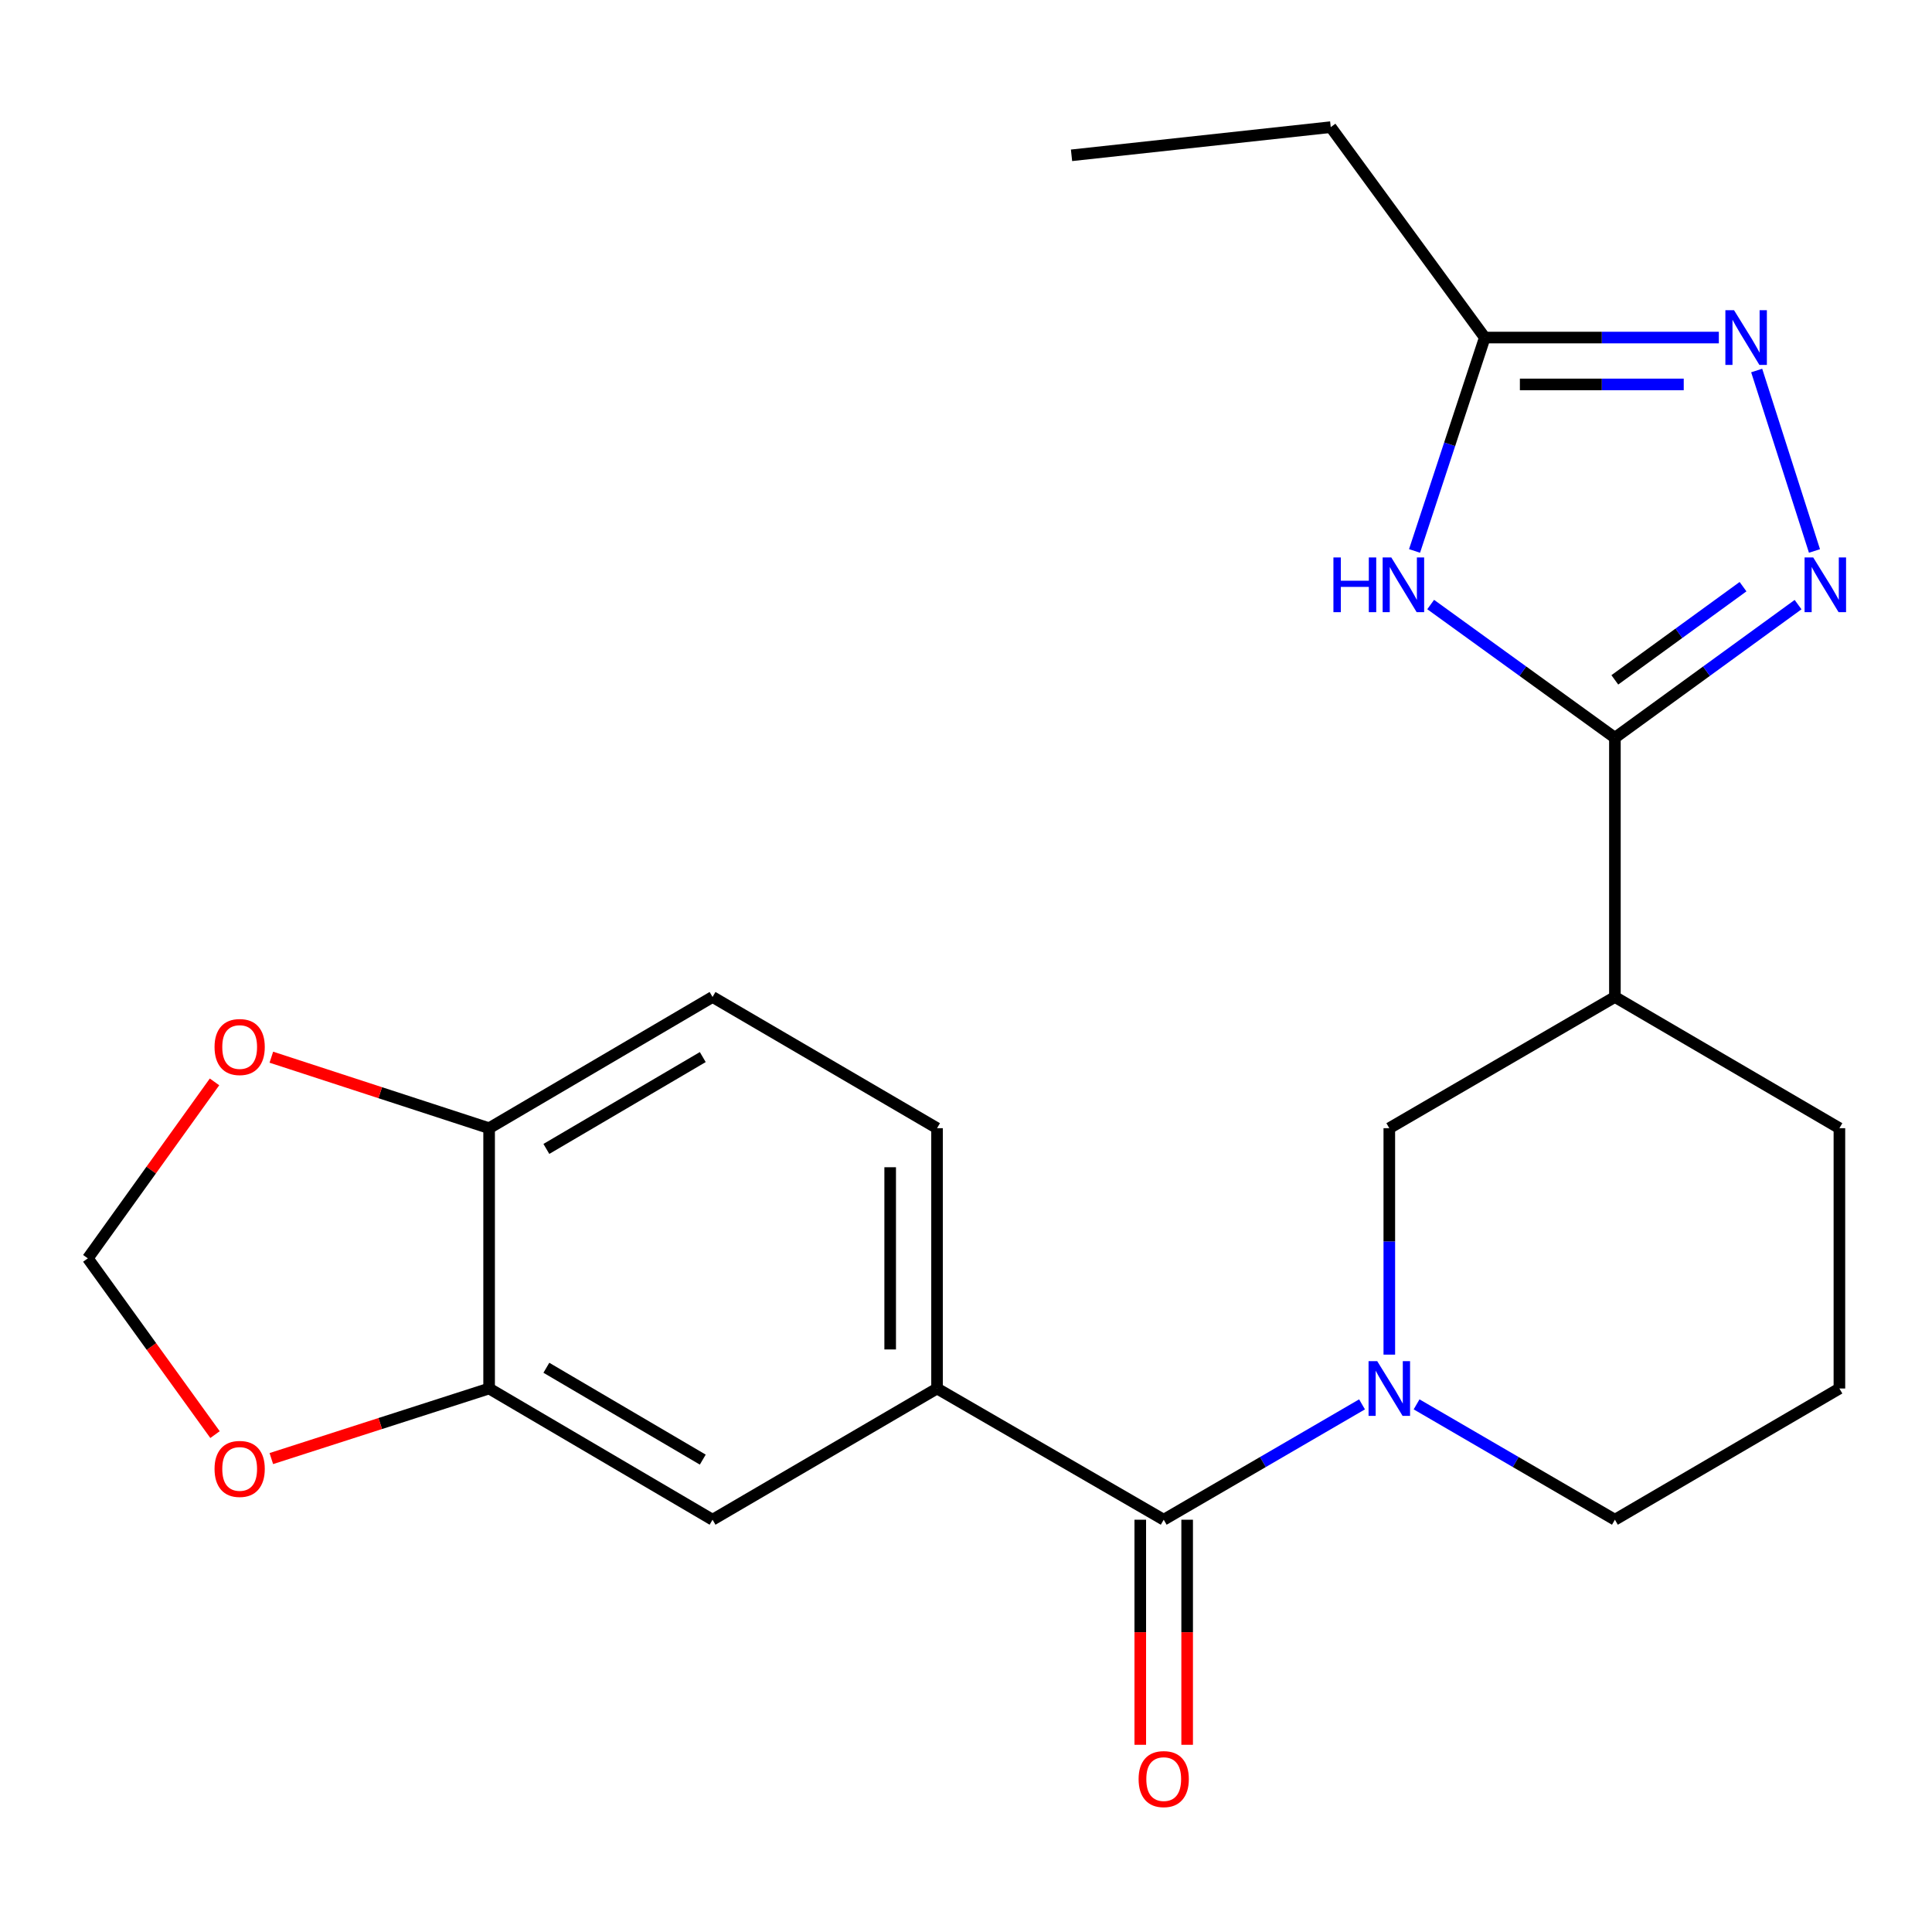 <?xml version='1.0' encoding='iso-8859-1'?>
<svg version='1.1' baseProfile='full'
              xmlns='http://www.w3.org/2000/svg'
                      xmlns:rdkit='http://www.rdkit.org/xml'
                      xmlns:xlink='http://www.w3.org/1999/xlink'
                  xml:space='preserve'
width='1000px' height='1000px' viewBox='0 0 1000 1000'>
<!-- END OF HEADER -->
<rect style='opacity:1.0;fill:#FFFFFF;stroke:none' width='1000' height='1000' x='0' y='0'> </rect>
<path class='bond-0' d='M 835.872,381.861 L 883.274,347.406' style='fill:none;fill-rule:evenodd;stroke:#000000;stroke-width:6px;stroke-linecap:butt;stroke-linejoin:miter;stroke-opacity:1' />
<path class='bond-0' d='M 883.274,347.406 L 930.676,312.952' style='fill:none;fill-rule:evenodd;stroke:#0000FF;stroke-width:6px;stroke-linecap:butt;stroke-linejoin:miter;stroke-opacity:1' />
<path class='bond-0' d='M 835.828,351.899 L 869.009,327.781' style='fill:none;fill-rule:evenodd;stroke:#000000;stroke-width:6px;stroke-linecap:butt;stroke-linejoin:miter;stroke-opacity:1' />
<path class='bond-0' d='M 869.009,327.781 L 902.191,303.663' style='fill:none;fill-rule:evenodd;stroke:#0000FF;stroke-width:6px;stroke-linecap:butt;stroke-linejoin:miter;stroke-opacity:1' />
<path class='bond-2' d='M 835.872,381.861 L 788.193,347.384' style='fill:none;fill-rule:evenodd;stroke:#000000;stroke-width:6px;stroke-linecap:butt;stroke-linejoin:miter;stroke-opacity:1' />
<path class='bond-2' d='M 788.193,347.384 L 740.514,312.907' style='fill:none;fill-rule:evenodd;stroke:#0000FF;stroke-width:6px;stroke-linecap:butt;stroke-linejoin:miter;stroke-opacity:1' />
<path class='bond-5' d='M 835.872,381.861 L 835.872,516.03' style='fill:none;fill-rule:evenodd;stroke:#000000;stroke-width:6px;stroke-linecap:butt;stroke-linejoin:miter;stroke-opacity:1' />
<path class='bond-4' d='M 939.171,285.179 L 909.256,191.776' style='fill:none;fill-rule:evenodd;stroke:#0000FF;stroke-width:6px;stroke-linecap:butt;stroke-linejoin:miter;stroke-opacity:1' />
<path class='bond-1' d='M 719.104,701.157 L 719.104,642.554' style='fill:none;fill-rule:evenodd;stroke:#0000FF;stroke-width:6px;stroke-linecap:butt;stroke-linejoin:miter;stroke-opacity:1' />
<path class='bond-1' d='M 719.104,642.554 L 719.104,583.95' style='fill:none;fill-rule:evenodd;stroke:#000000;stroke-width:6px;stroke-linecap:butt;stroke-linejoin:miter;stroke-opacity:1' />
<path class='bond-3' d='M 704.987,726.897 L 653.662,756.752' style='fill:none;fill-rule:evenodd;stroke:#0000FF;stroke-width:6px;stroke-linecap:butt;stroke-linejoin:miter;stroke-opacity:1' />
<path class='bond-3' d='M 653.662,756.752 L 602.336,786.606' style='fill:none;fill-rule:evenodd;stroke:#000000;stroke-width:6px;stroke-linecap:butt;stroke-linejoin:miter;stroke-opacity:1' />
<path class='bond-24' d='M 733.222,726.897 L 784.547,756.752' style='fill:none;fill-rule:evenodd;stroke:#0000FF;stroke-width:6px;stroke-linecap:butt;stroke-linejoin:miter;stroke-opacity:1' />
<path class='bond-24' d='M 784.547,756.752 L 835.872,786.606' style='fill:none;fill-rule:evenodd;stroke:#000000;stroke-width:6px;stroke-linecap:butt;stroke-linejoin:miter;stroke-opacity:1' />
<path class='bond-6' d='M 732.165,285.171 L 750.342,229.944' style='fill:none;fill-rule:evenodd;stroke:#0000FF;stroke-width:6px;stroke-linecap:butt;stroke-linejoin:miter;stroke-opacity:1' />
<path class='bond-6' d='M 750.342,229.944 L 768.518,174.717' style='fill:none;fill-rule:evenodd;stroke:#000000;stroke-width:6px;stroke-linecap:butt;stroke-linejoin:miter;stroke-opacity:1' />
<path class='bond-7' d='M 602.336,786.606 L 485.016,718.686' style='fill:none;fill-rule:evenodd;stroke:#000000;stroke-width:6px;stroke-linecap:butt;stroke-linejoin:miter;stroke-opacity:1' />
<path class='bond-14' d='M 590.205,786.606 L 590.205,844.854' style='fill:none;fill-rule:evenodd;stroke:#000000;stroke-width:6px;stroke-linecap:butt;stroke-linejoin:miter;stroke-opacity:1' />
<path class='bond-14' d='M 590.205,844.854 L 590.205,903.101' style='fill:none;fill-rule:evenodd;stroke:#FF0000;stroke-width:6px;stroke-linecap:butt;stroke-linejoin:miter;stroke-opacity:1' />
<path class='bond-14' d='M 614.467,786.606 L 614.467,844.854' style='fill:none;fill-rule:evenodd;stroke:#000000;stroke-width:6px;stroke-linecap:butt;stroke-linejoin:miter;stroke-opacity:1' />
<path class='bond-14' d='M 614.467,844.854 L 614.467,903.101' style='fill:none;fill-rule:evenodd;stroke:#FF0000;stroke-width:6px;stroke-linecap:butt;stroke-linejoin:miter;stroke-opacity:1' />
<path class='bond-23' d='M 889.671,174.717 L 829.094,174.717' style='fill:none;fill-rule:evenodd;stroke:#0000FF;stroke-width:6px;stroke-linecap:butt;stroke-linejoin:miter;stroke-opacity:1' />
<path class='bond-23' d='M 829.094,174.717 L 768.518,174.717' style='fill:none;fill-rule:evenodd;stroke:#000000;stroke-width:6px;stroke-linecap:butt;stroke-linejoin:miter;stroke-opacity:1' />
<path class='bond-23' d='M 871.498,198.979 L 829.094,198.979' style='fill:none;fill-rule:evenodd;stroke:#0000FF;stroke-width:6px;stroke-linecap:butt;stroke-linejoin:miter;stroke-opacity:1' />
<path class='bond-23' d='M 829.094,198.979 L 786.691,198.979' style='fill:none;fill-rule:evenodd;stroke:#000000;stroke-width:6px;stroke-linecap:butt;stroke-linejoin:miter;stroke-opacity:1' />
<path class='bond-8' d='M 835.872,516.03 L 719.104,583.95' style='fill:none;fill-rule:evenodd;stroke:#000000;stroke-width:6px;stroke-linecap:butt;stroke-linejoin:miter;stroke-opacity:1' />
<path class='bond-19' d='M 835.872,516.03 L 952.074,583.95' style='fill:none;fill-rule:evenodd;stroke:#000000;stroke-width:6px;stroke-linecap:butt;stroke-linejoin:miter;stroke-opacity:1' />
<path class='bond-20' d='M 768.518,174.717 L 688.79,65.807' style='fill:none;fill-rule:evenodd;stroke:#000000;stroke-width:6px;stroke-linecap:butt;stroke-linejoin:miter;stroke-opacity:1' />
<path class='bond-10' d='M 485.016,718.686 L 368.814,786.606' style='fill:none;fill-rule:evenodd;stroke:#000000;stroke-width:6px;stroke-linecap:butt;stroke-linejoin:miter;stroke-opacity:1' />
<path class='bond-16' d='M 485.016,718.686 L 485.016,583.95' style='fill:none;fill-rule:evenodd;stroke:#000000;stroke-width:6px;stroke-linecap:butt;stroke-linejoin:miter;stroke-opacity:1' />
<path class='bond-16' d='M 460.754,698.475 L 460.754,604.161' style='fill:none;fill-rule:evenodd;stroke:#000000;stroke-width:6px;stroke-linecap:butt;stroke-linejoin:miter;stroke-opacity:1' />
<path class='bond-9' d='M 253.165,718.686 L 368.814,786.606' style='fill:none;fill-rule:evenodd;stroke:#000000;stroke-width:6px;stroke-linecap:butt;stroke-linejoin:miter;stroke-opacity:1' />
<path class='bond-9' d='M 282.799,707.953 L 363.753,755.497' style='fill:none;fill-rule:evenodd;stroke:#000000;stroke-width:6px;stroke-linecap:butt;stroke-linejoin:miter;stroke-opacity:1' />
<path class='bond-12' d='M 253.165,718.686 L 196.803,736.82' style='fill:none;fill-rule:evenodd;stroke:#000000;stroke-width:6px;stroke-linecap:butt;stroke-linejoin:miter;stroke-opacity:1' />
<path class='bond-12' d='M 196.803,736.82 L 140.441,754.954' style='fill:none;fill-rule:evenodd;stroke:#FF0000;stroke-width:6px;stroke-linecap:butt;stroke-linejoin:miter;stroke-opacity:1' />
<path class='bond-25' d='M 253.165,718.686 L 253.165,583.95' style='fill:none;fill-rule:evenodd;stroke:#000000;stroke-width:6px;stroke-linecap:butt;stroke-linejoin:miter;stroke-opacity:1' />
<path class='bond-11' d='M 253.165,583.95 L 368.814,516.03' style='fill:none;fill-rule:evenodd;stroke:#000000;stroke-width:6px;stroke-linecap:butt;stroke-linejoin:miter;stroke-opacity:1' />
<path class='bond-11' d='M 282.799,594.683 L 363.753,547.139' style='fill:none;fill-rule:evenodd;stroke:#000000;stroke-width:6px;stroke-linecap:butt;stroke-linejoin:miter;stroke-opacity:1' />
<path class='bond-13' d='M 253.165,583.95 L 196.805,565.576' style='fill:none;fill-rule:evenodd;stroke:#000000;stroke-width:6px;stroke-linecap:butt;stroke-linejoin:miter;stroke-opacity:1' />
<path class='bond-13' d='M 196.805,565.576 L 140.445,547.201' style='fill:none;fill-rule:evenodd;stroke:#FF0000;stroke-width:6px;stroke-linecap:butt;stroke-linejoin:miter;stroke-opacity:1' />
<path class='bond-15' d='M 111.293,742.55 L 78.374,696.934' style='fill:none;fill-rule:evenodd;stroke:#FF0000;stroke-width:6px;stroke-linecap:butt;stroke-linejoin:miter;stroke-opacity:1' />
<path class='bond-15' d='M 78.374,696.934 L 45.455,651.318' style='fill:none;fill-rule:evenodd;stroke:#000000;stroke-width:6px;stroke-linecap:butt;stroke-linejoin:miter;stroke-opacity:1' />
<path class='bond-26' d='M 111.033,559.985 L 78.244,605.651' style='fill:none;fill-rule:evenodd;stroke:#FF0000;stroke-width:6px;stroke-linecap:butt;stroke-linejoin:miter;stroke-opacity:1' />
<path class='bond-26' d='M 78.244,605.651 L 45.455,651.318' style='fill:none;fill-rule:evenodd;stroke:#000000;stroke-width:6px;stroke-linecap:butt;stroke-linejoin:miter;stroke-opacity:1' />
<path class='bond-17' d='M 485.016,583.95 L 368.814,516.03' style='fill:none;fill-rule:evenodd;stroke:#000000;stroke-width:6px;stroke-linecap:butt;stroke-linejoin:miter;stroke-opacity:1' />
<path class='bond-18' d='M 835.872,786.606 L 952.074,718.686' style='fill:none;fill-rule:evenodd;stroke:#000000;stroke-width:6px;stroke-linecap:butt;stroke-linejoin:miter;stroke-opacity:1' />
<path class='bond-21' d='M 952.074,583.95 L 952.074,718.686' style='fill:none;fill-rule:evenodd;stroke:#000000;stroke-width:6px;stroke-linecap:butt;stroke-linejoin:miter;stroke-opacity:1' />
<path class='bond-22' d='M 688.79,65.807 L 554.621,80.391' style='fill:none;fill-rule:evenodd;stroke:#000000;stroke-width:6px;stroke-linecap:butt;stroke-linejoin:miter;stroke-opacity:1' />
<path  class='atom-1' d='M 938.522 288.539
L 947.802 303.539
Q 948.722 305.019, 950.202 307.699
Q 951.682 310.379, 951.762 310.539
L 951.762 288.539
L 955.522 288.539
L 955.522 316.859
L 951.642 316.859
L 941.682 300.459
Q 940.522 298.539, 939.282 296.339
Q 938.082 294.139, 937.722 293.459
L 937.722 316.859
L 934.042 316.859
L 934.042 288.539
L 938.522 288.539
' fill='#0000FF'/>
<path  class='atom-2' d='M 712.844 704.526
L 722.124 719.526
Q 723.044 721.006, 724.524 723.686
Q 726.004 726.366, 726.084 726.526
L 726.084 704.526
L 729.844 704.526
L 729.844 732.846
L 725.964 732.846
L 716.004 716.446
Q 714.844 714.526, 713.604 712.326
Q 712.404 710.126, 712.044 709.446
L 712.044 732.846
L 708.364 732.846
L 708.364 704.526
L 712.844 704.526
' fill='#0000FF'/>
<path  class='atom-3' d='M 690.177 288.539
L 694.017 288.539
L 694.017 300.579
L 708.497 300.579
L 708.497 288.539
L 712.337 288.539
L 712.337 316.859
L 708.497 316.859
L 708.497 303.779
L 694.017 303.779
L 694.017 316.859
L 690.177 316.859
L 690.177 288.539
' fill='#0000FF'/>
<path  class='atom-3' d='M 720.137 288.539
L 729.417 303.539
Q 730.337 305.019, 731.817 307.699
Q 733.297 310.379, 733.377 310.539
L 733.377 288.539
L 737.137 288.539
L 737.137 316.859
L 733.257 316.859
L 723.297 300.459
Q 722.137 298.539, 720.897 296.339
Q 719.697 294.139, 719.337 293.459
L 719.337 316.859
L 715.657 316.859
L 715.657 288.539
L 720.137 288.539
' fill='#0000FF'/>
<path  class='atom-5' d='M 897.533 160.557
L 906.813 175.557
Q 907.733 177.037, 909.213 179.717
Q 910.693 182.397, 910.773 182.557
L 910.773 160.557
L 914.533 160.557
L 914.533 188.877
L 910.653 188.877
L 900.693 172.477
Q 899.533 170.557, 898.293 168.357
Q 897.093 166.157, 896.733 165.477
L 896.733 188.877
L 893.053 188.877
L 893.053 160.557
L 897.533 160.557
' fill='#0000FF'/>
<path  class='atom-13' d='M 111.05 760.308
Q 111.05 753.508, 114.41 749.708
Q 117.77 745.908, 124.05 745.908
Q 130.33 745.908, 133.69 749.708
Q 137.05 753.508, 137.05 760.308
Q 137.05 767.188, 133.65 771.108
Q 130.25 774.988, 124.05 774.988
Q 117.81 774.988, 114.41 771.108
Q 111.05 767.228, 111.05 760.308
M 124.05 771.788
Q 128.37 771.788, 130.69 768.908
Q 133.05 765.988, 133.05 760.308
Q 133.05 754.748, 130.69 751.948
Q 128.37 749.108, 124.05 749.108
Q 119.73 749.108, 117.37 751.908
Q 115.05 754.708, 115.05 760.308
Q 115.05 766.028, 117.37 768.908
Q 119.73 771.788, 124.05 771.788
' fill='#FF0000'/>
<path  class='atom-14' d='M 111.05 541.936
Q 111.05 535.136, 114.41 531.336
Q 117.77 527.536, 124.05 527.536
Q 130.33 527.536, 133.69 531.336
Q 137.05 535.136, 137.05 541.936
Q 137.05 548.816, 133.65 552.736
Q 130.25 556.616, 124.05 556.616
Q 117.81 556.616, 114.41 552.736
Q 111.05 548.856, 111.05 541.936
M 124.05 553.416
Q 128.37 553.416, 130.69 550.536
Q 133.05 547.616, 133.05 541.936
Q 133.05 536.376, 130.69 533.576
Q 128.37 530.736, 124.05 530.736
Q 119.73 530.736, 117.37 533.536
Q 115.05 536.336, 115.05 541.936
Q 115.05 547.656, 117.37 550.536
Q 119.73 553.416, 124.05 553.416
' fill='#FF0000'/>
<path  class='atom-15' d='M 589.336 920.855
Q 589.336 914.055, 592.696 910.255
Q 596.056 906.455, 602.336 906.455
Q 608.616 906.455, 611.976 910.255
Q 615.336 914.055, 615.336 920.855
Q 615.336 927.735, 611.936 931.655
Q 608.536 935.535, 602.336 935.535
Q 596.096 935.535, 592.696 931.655
Q 589.336 927.775, 589.336 920.855
M 602.336 932.335
Q 606.656 932.335, 608.976 929.455
Q 611.336 926.535, 611.336 920.855
Q 611.336 915.295, 608.976 912.495
Q 606.656 909.655, 602.336 909.655
Q 598.016 909.655, 595.656 912.455
Q 593.336 915.255, 593.336 920.855
Q 593.336 926.575, 595.656 929.455
Q 598.016 932.335, 602.336 932.335
' fill='#FF0000'/>
</svg>
